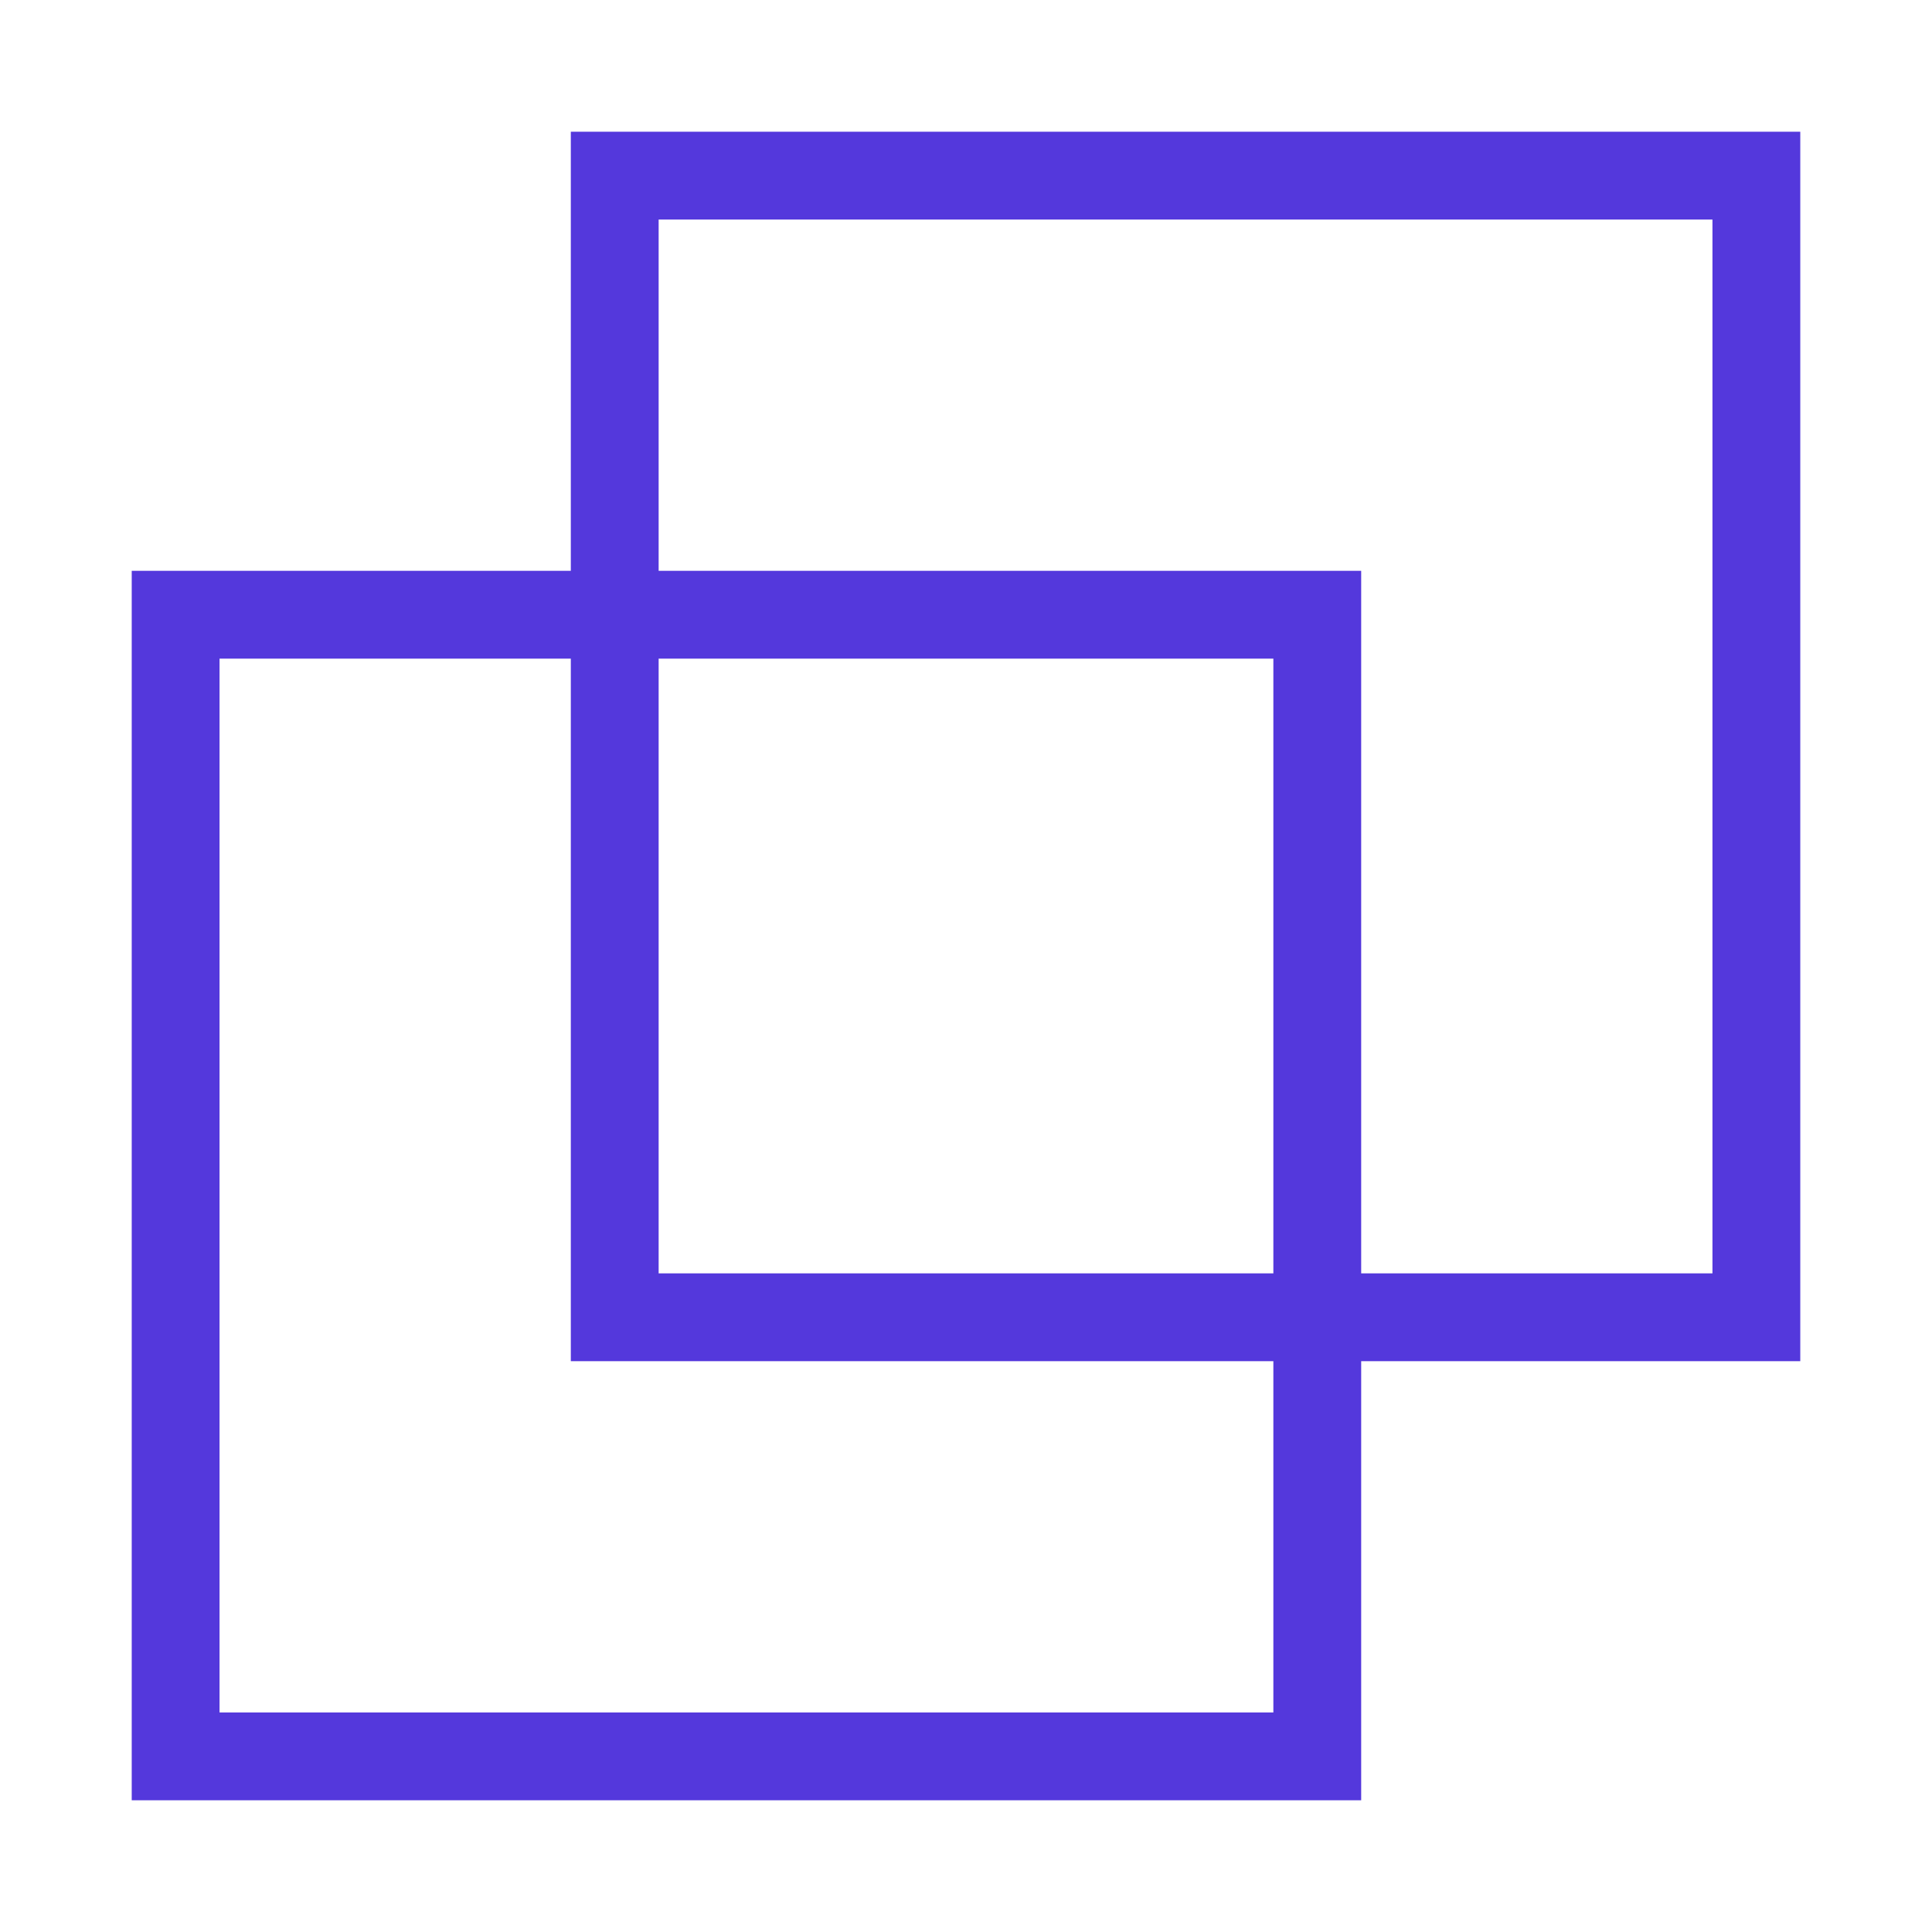 <?xml version="1.0" encoding="utf-8"?>
<!-- Generator: Adobe Illustrator 28.0.0, SVG Export Plug-In . SVG Version: 6.00 Build 0)  -->
<svg version="1.1" id="Layer_1" xmlns="http://www.w3.org/2000/svg" xmlns:xlink="http://www.w3.org/1999/xlink" x="0px" y="0px"
	 viewBox="0 0 22 22" style="enable-background:new 0 0 22 22;" xml:space="preserve">
<style type="text/css">
	.st0{fill:#5438DC;}
</style>
<path class="st0" d="M20.5,1.5h-14v5h-5v14h14v-5h5V1.5z M14.5,19.5h-12v-12h4v8h8V19.5z M14.5,14.5h-7v-7h7V14.5z M19.5,14.5h-4v-8
	h-8v-4h12V14.5z"/>
</svg>

